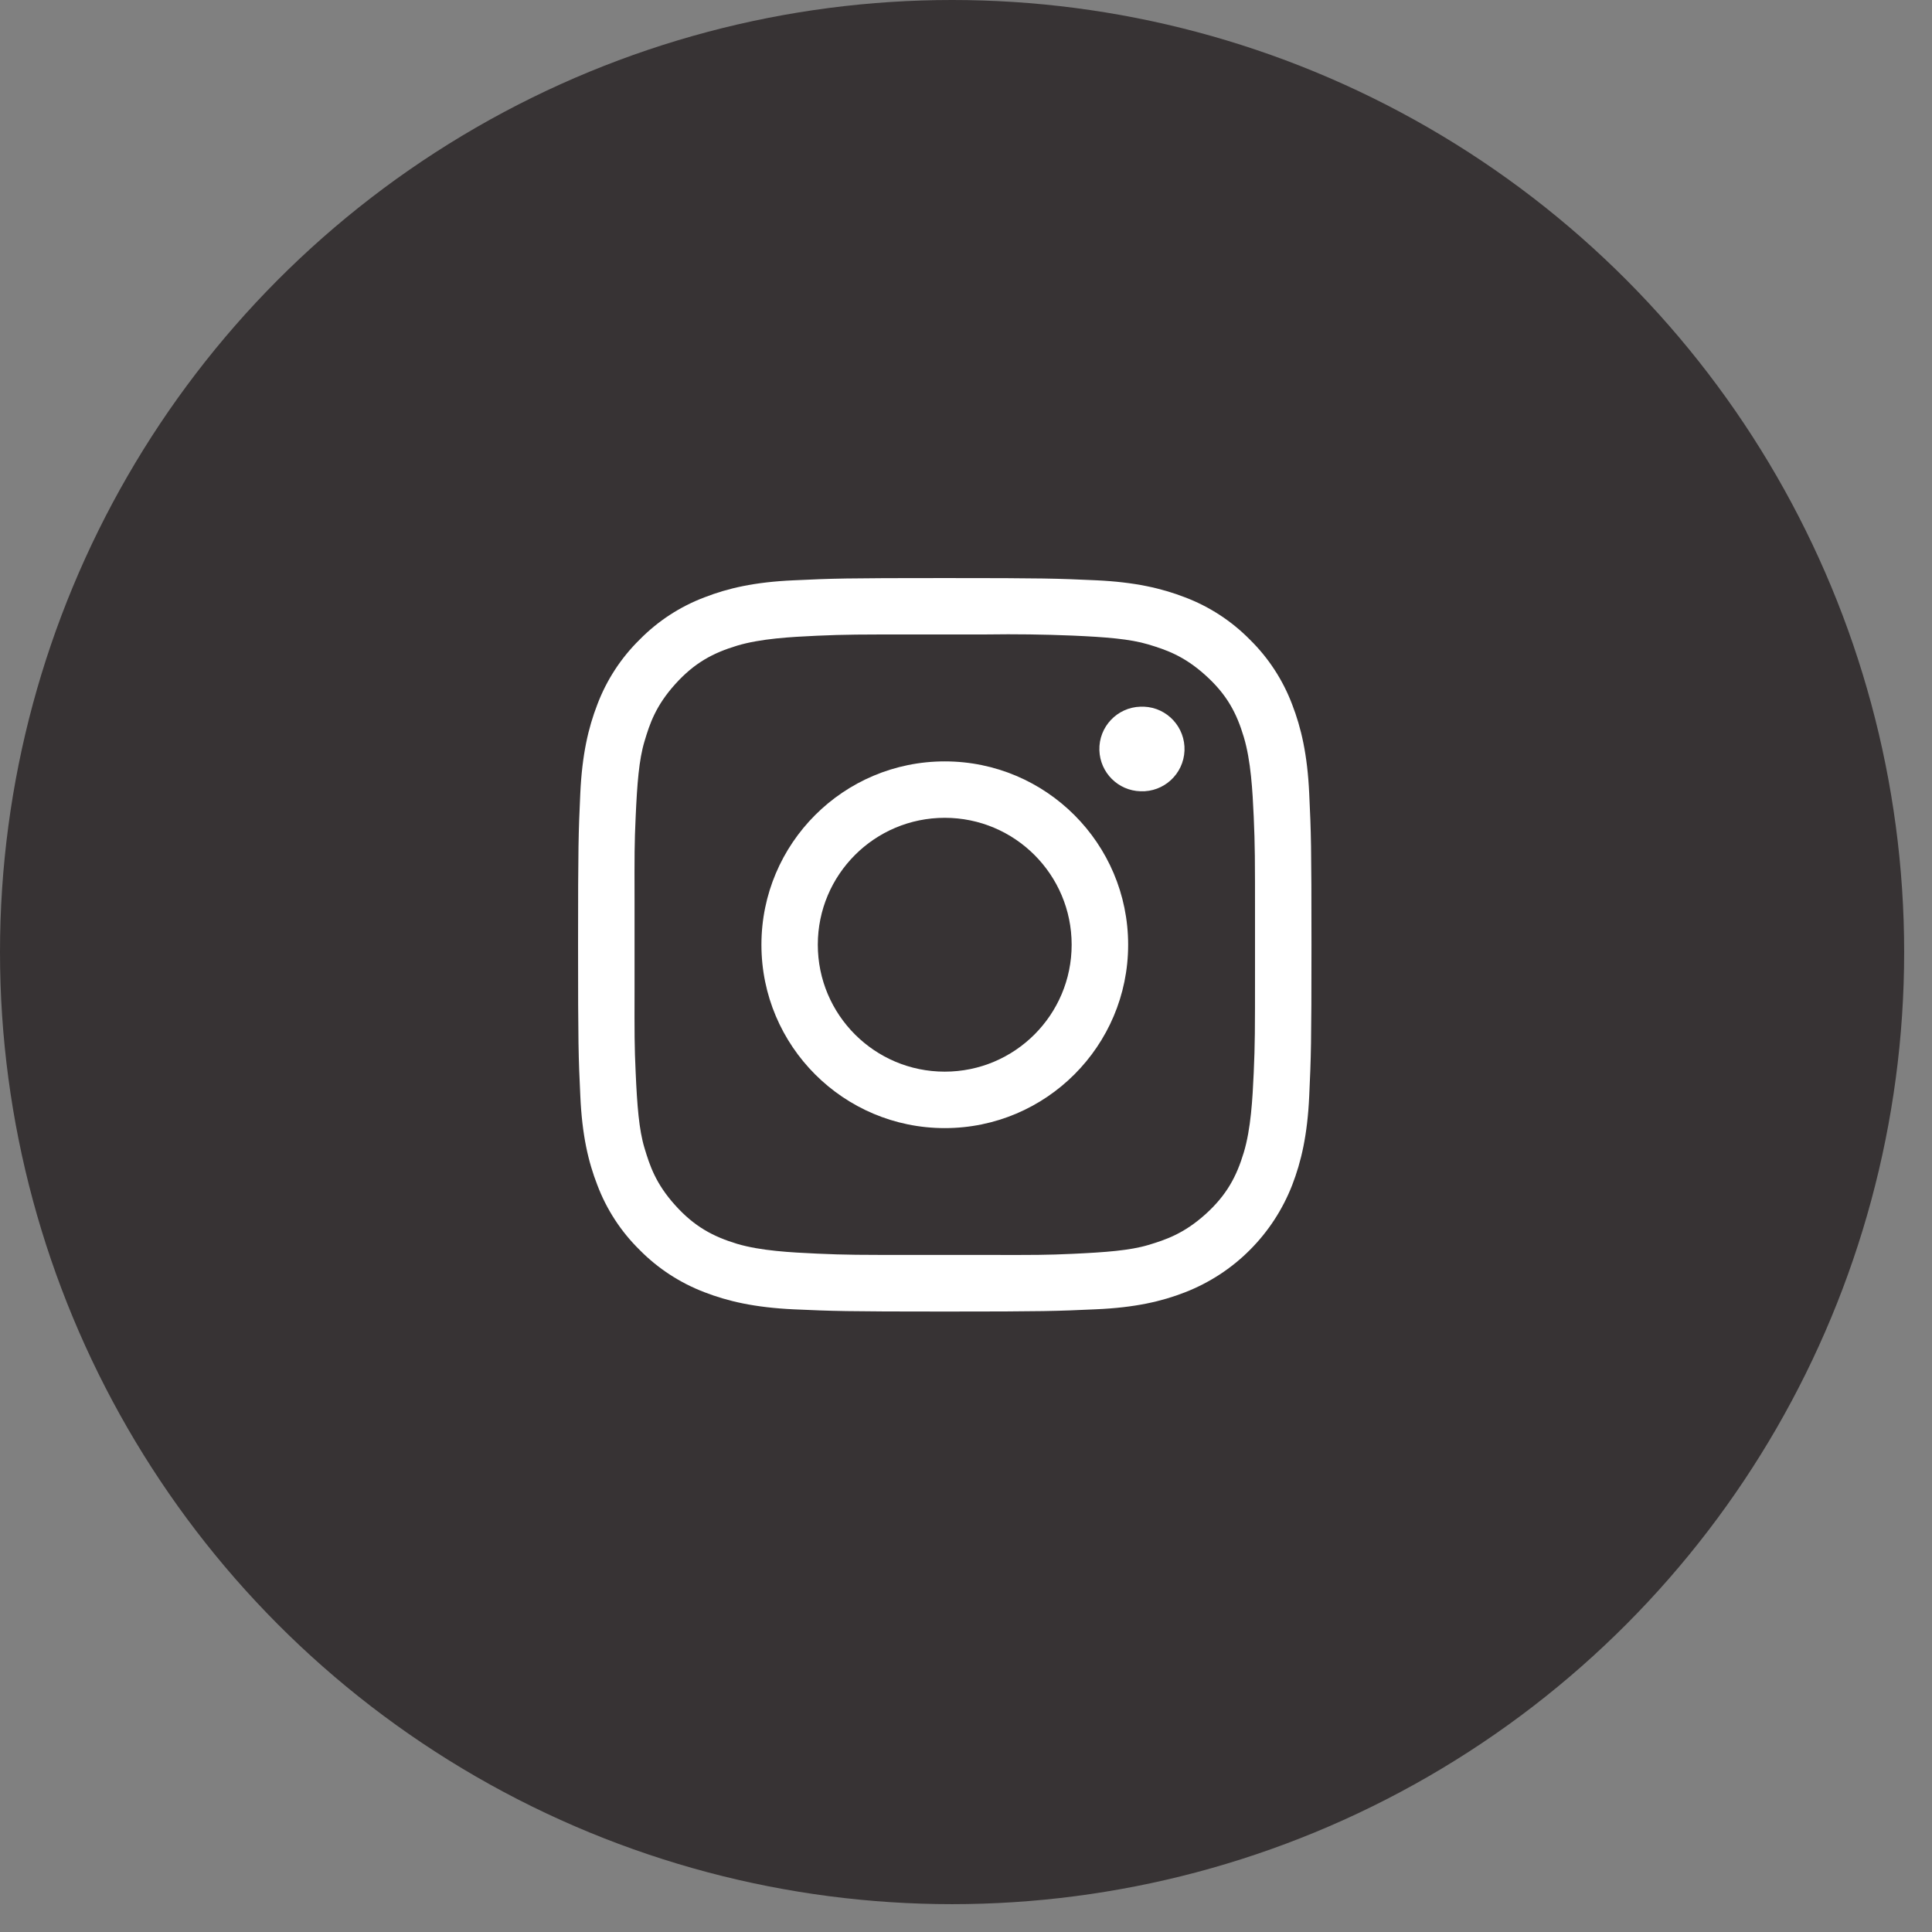 <?xml version="1.0" encoding="utf-8"?>
<!-- Generator: Adobe Illustrator 16.0.0, SVG Export Plug-In . SVG Version: 6.00 Build 0)  -->
<!DOCTYPE svg PUBLIC "-//W3C//DTD SVG 1.1//EN" "http://www.w3.org/Graphics/SVG/1.1/DTD/svg11.dtd">
<svg version="1.1" id="Layer_1" xmlns="http://www.w3.org/2000/svg" xmlns:xlink="http://www.w3.org/1999/xlink" x="0px" y="0px"
	 width="54px" height="54px" viewBox="0 0 54 54" enable-background="new 0 0 54 54" xml:space="preserve">
<rect x="0" y="0" width="54" height="54" fill="#808080" stroke="none"/>
<circle fill="#373334" cx="26.611" cy="26.611" r="26.611"/>
<path fill="#FFFFFF" d="M36.593,22.181c-0.05-1.091-0.224-1.836-0.476-2.489c-0.258-0.683-0.661-1.302-1.182-1.814
	c-0.513-0.521-1.133-0.925-1.815-1.183c-0.653-0.252-1.397-0.426-2.488-0.476c-1.093-0.05-1.442-0.062-4.226-0.062
	c-2.784,0-3.133,0.011-4.226,0.063c-1.09,0.048-1.835,0.221-2.488,0.475c-0.684,0.258-1.303,0.662-1.815,1.183
	c-0.521,0.512-0.924,1.131-1.182,1.814c-0.252,0.653-0.426,1.398-0.476,2.489c-0.05,1.093-0.062,1.443-0.062,4.226
	c0,2.782,0.011,3.133,0.063,4.226c0.048,1.09,0.221,1.835,0.475,2.488c0.258,0.684,0.662,1.303,1.182,1.814
	c0.513,0.521,1.133,0.924,1.815,1.184c0.653,0.252,1.397,0.425,2.488,0.477c1.093,0.049,1.443,0.062,4.226,0.062
	s3.133-0.013,4.226-0.063c1.091-0.047,1.835-0.22,2.488-0.474c0.68-0.265,1.3-0.667,1.815-1.185
	c0.516-0.516,0.918-1.135,1.182-1.813c0.252-0.653,0.426-1.396,0.476-2.488s0.063-1.442,0.063-4.226
	C36.656,23.624,36.645,23.274,36.593,22.181z M35.078,27.111c0,1.723,0,2.049-0.036,2.872c-0.033,0.729-0.078,1.565-0.278,2.23
	c-0.201,0.666-0.474,1.189-1.078,1.732c-0.603,0.539-1.104,0.707-1.594,0.854c-0.513,0.153-1.191,0.203-2.113,0.246
	c-0.721,0.033-1.057,0.033-2.28,0.031h-1.989c-1.729,0-2.057,0-2.88-0.037c-0.726-0.034-1.564-0.076-2.23-0.274
	c-0.666-0.203-1.188-0.477-1.73-1.08c-0.543-0.603-0.708-1.104-0.856-1.597c-0.155-0.511-0.206-1.188-0.247-2.112
	c-0.034-0.734-0.034-1.069-0.031-2.365V25.2c-0.003-1.296-0.003-1.631,0.031-2.366c0.041-0.923,0.092-1.602,0.247-2.113
	c0.146-0.492,0.313-0.992,0.856-1.596c0.542-0.603,1.064-0.876,1.73-1.078c0.666-0.2,1.504-0.244,2.23-0.278
	c0.823-0.036,1.151-0.036,2.879-0.036h1.866c0.802-0.012,1.604-0.001,2.404,0.032c0.924,0.041,1.602,0.093,2.113,0.246
	c0.49,0.148,0.99,0.313,1.594,0.856c0.605,0.542,0.879,1.064,1.078,1.731c0.2,0.666,0.245,1.503,0.278,2.229
	c0.036,0.826,0.036,1.152,0.036,2.88V27.111z"/>
<path fill="#FFFFFF" d="M26.407,21.281c-2.831,0-5.125,2.294-5.125,5.125c0,2.83,2.294,5.125,5.125,5.125
	c2.829,0,5.125-2.295,5.125-5.125S29.236,21.281,26.407,21.281z M26.406,29.953c-1.959,0-3.548-1.588-3.548-3.548
	c0-1.959,1.588-3.547,3.548-3.547c1.959,0,3.547,1.588,3.547,3.547C29.953,28.365,28.365,29.953,26.406,29.953z"/>
<path fill="#FFFFFF" d="M31.877,22.116c0.652,0.027,1.203-0.481,1.23-1.134c0.026-0.652-0.48-1.204-1.133-1.23
	c-0.033-0.001-0.065-0.001-0.099,0c-0.651,0.019-1.167,0.564-1.147,1.217C30.747,21.595,31.25,22.099,31.877,22.116L31.877,22.116z"
	/>
</svg>
